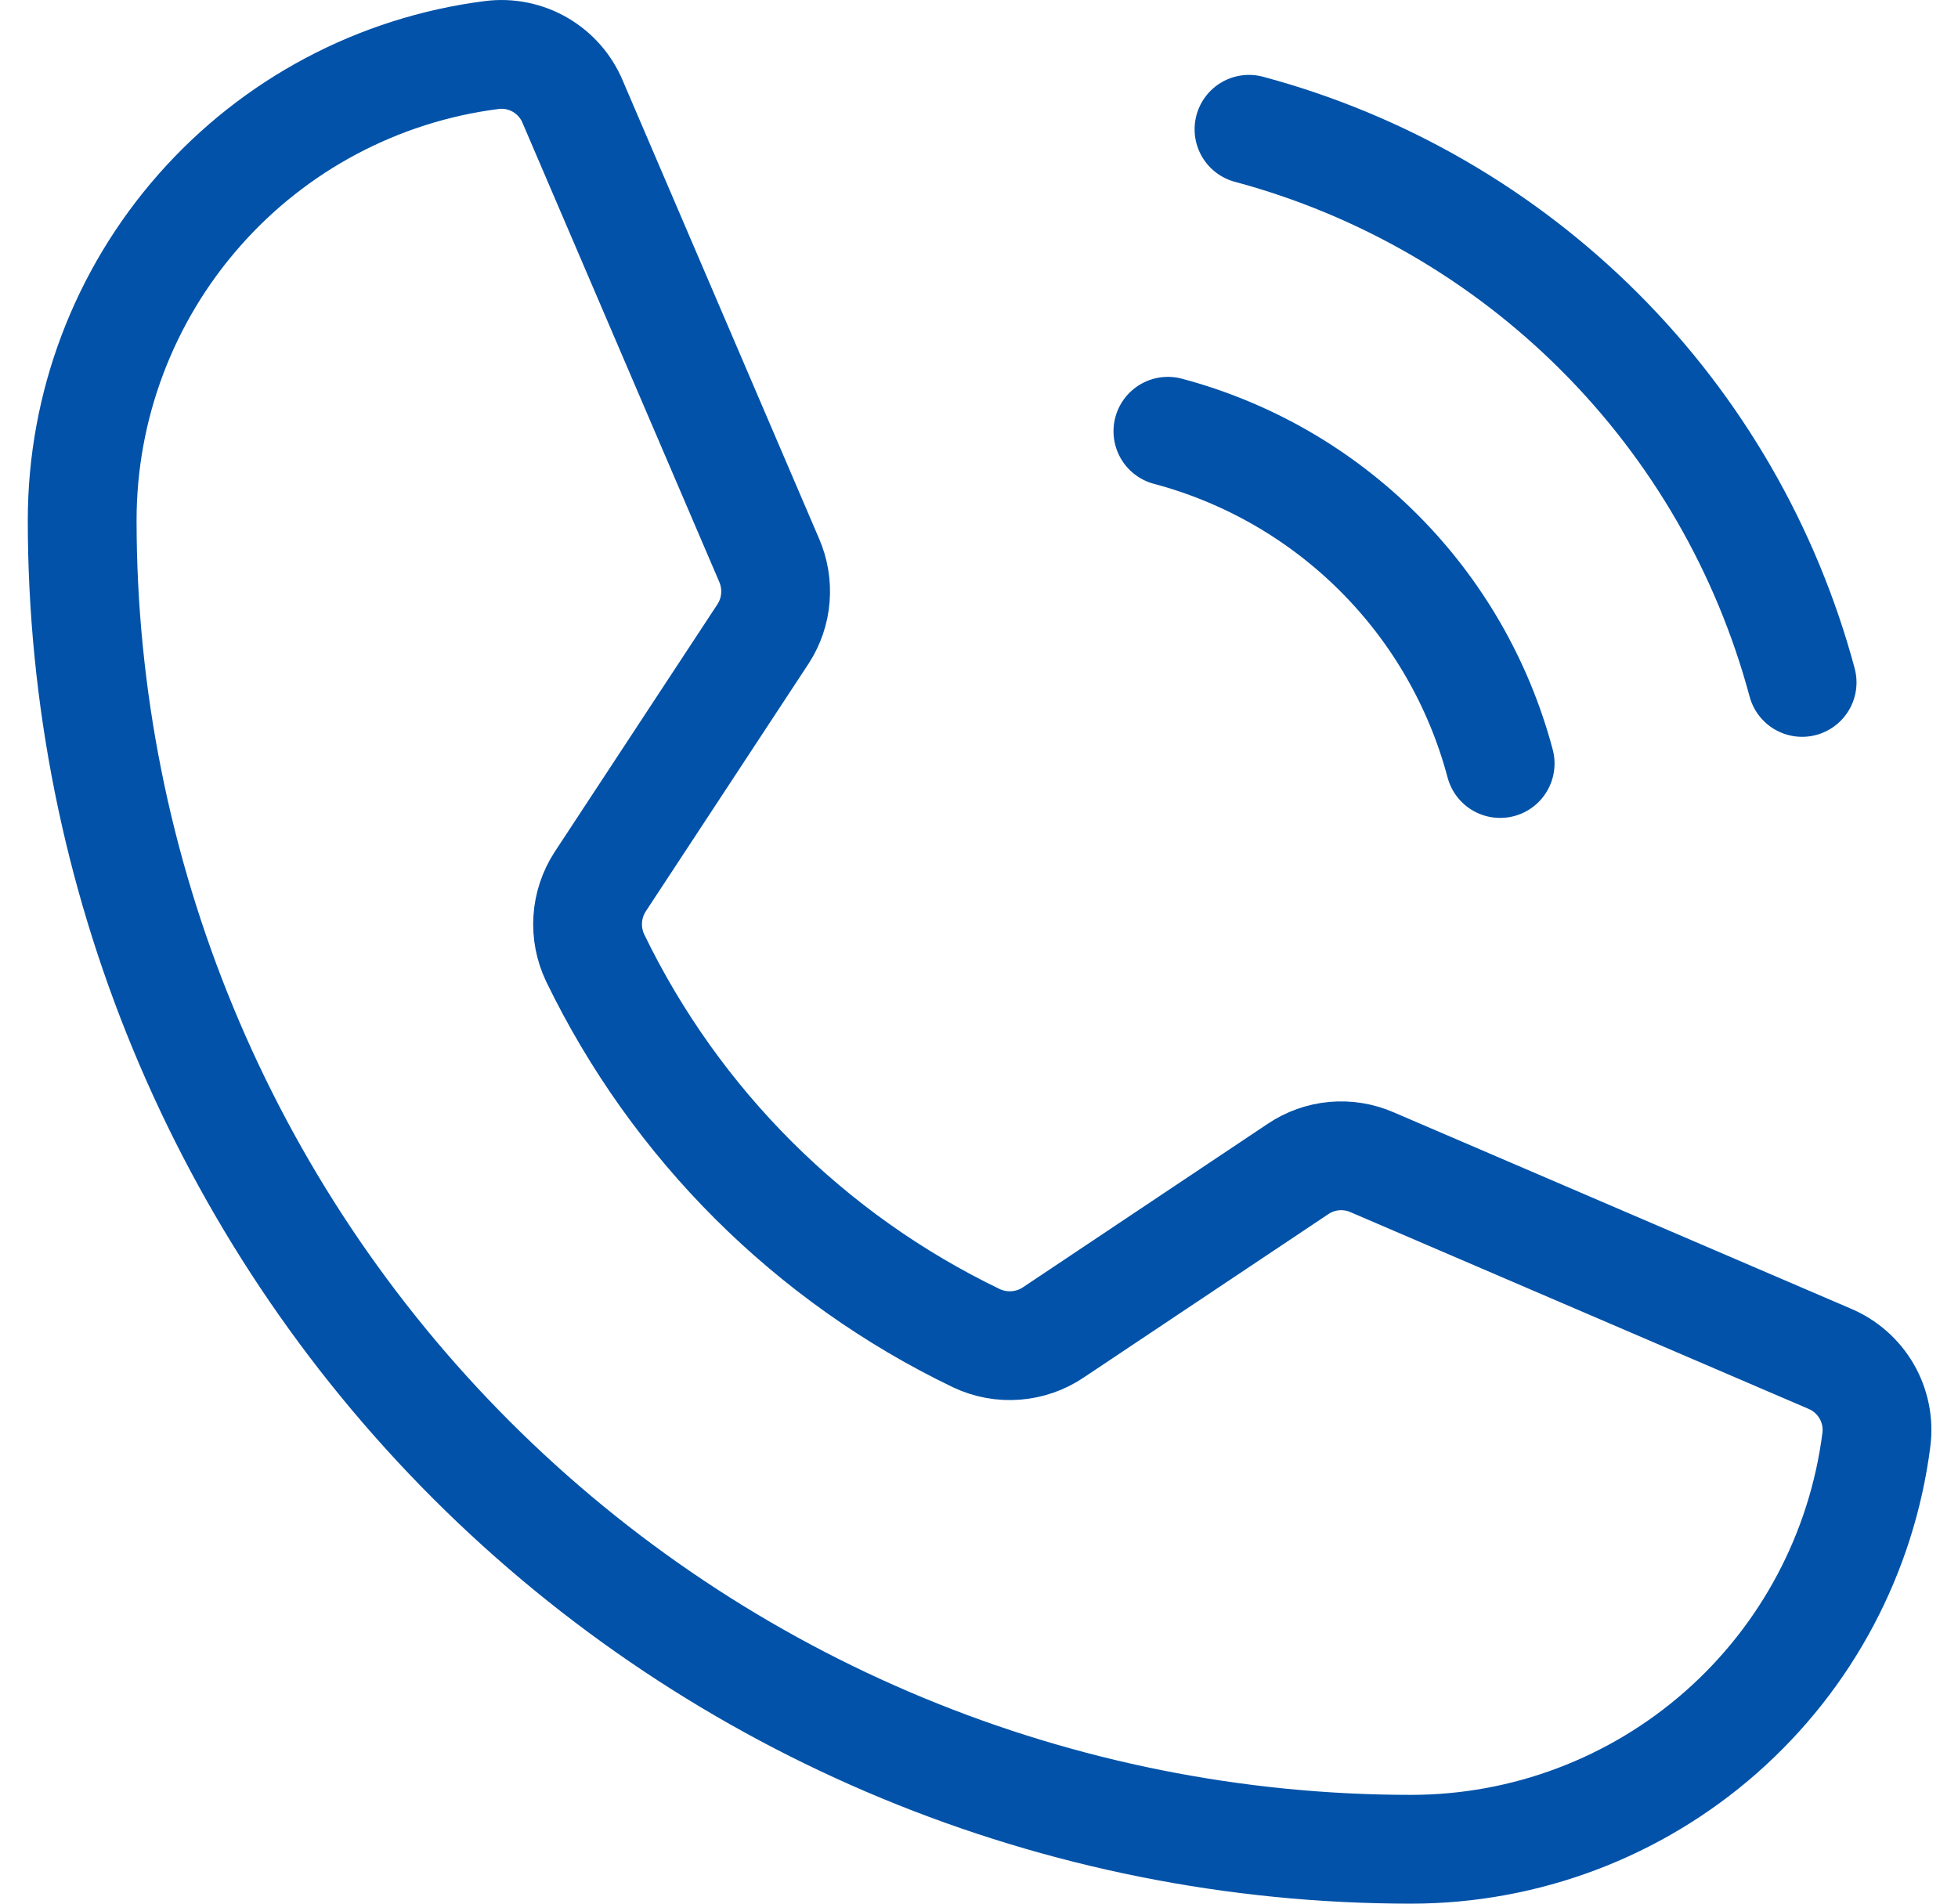 <svg width="36" height="35" viewBox="0 0 36 35" fill="none" xmlns="http://www.w3.org/2000/svg">
<path d="M22.964 2.377C25.402 3.031 27.625 4.316 29.41 6.101C31.195 7.886 32.479 10.109 33.134 12.547M21.473 7.929C22.939 8.319 24.276 9.089 25.349 10.162C26.422 11.234 27.192 12.572 27.582 14.038M10.944 17.614C12.423 20.668 14.893 23.132 17.951 24.603C18.177 24.71 18.426 24.756 18.675 24.737C18.924 24.718 19.164 24.635 19.37 24.495L23.862 21.495C24.061 21.36 24.29 21.278 24.529 21.256C24.768 21.234 25.008 21.273 25.228 21.369L33.637 24.98C33.924 25.1 34.164 25.311 34.32 25.58C34.476 25.85 34.539 26.163 34.499 26.472C34.233 28.552 33.217 30.464 31.643 31.849C30.069 33.235 28.044 33.999 25.947 34C19.466 34 13.251 31.425 8.668 26.843C4.085 22.26 1.511 16.045 1.511 9.564C1.511 7.467 2.276 5.442 3.662 3.868C5.047 2.293 6.959 1.278 9.039 1.012C9.348 0.972 9.661 1.035 9.931 1.191C10.2 1.347 10.411 1.587 10.53 1.874L14.142 10.301C14.236 10.517 14.275 10.753 14.256 10.988C14.238 11.223 14.161 11.45 14.034 11.648L11.034 16.212C10.9 16.419 10.822 16.656 10.806 16.901C10.79 17.146 10.838 17.392 10.944 17.614Z" stroke="#0152A8" stroke-width="2" stroke-linecap="round" stroke-linejoin="round"/>
</svg>
